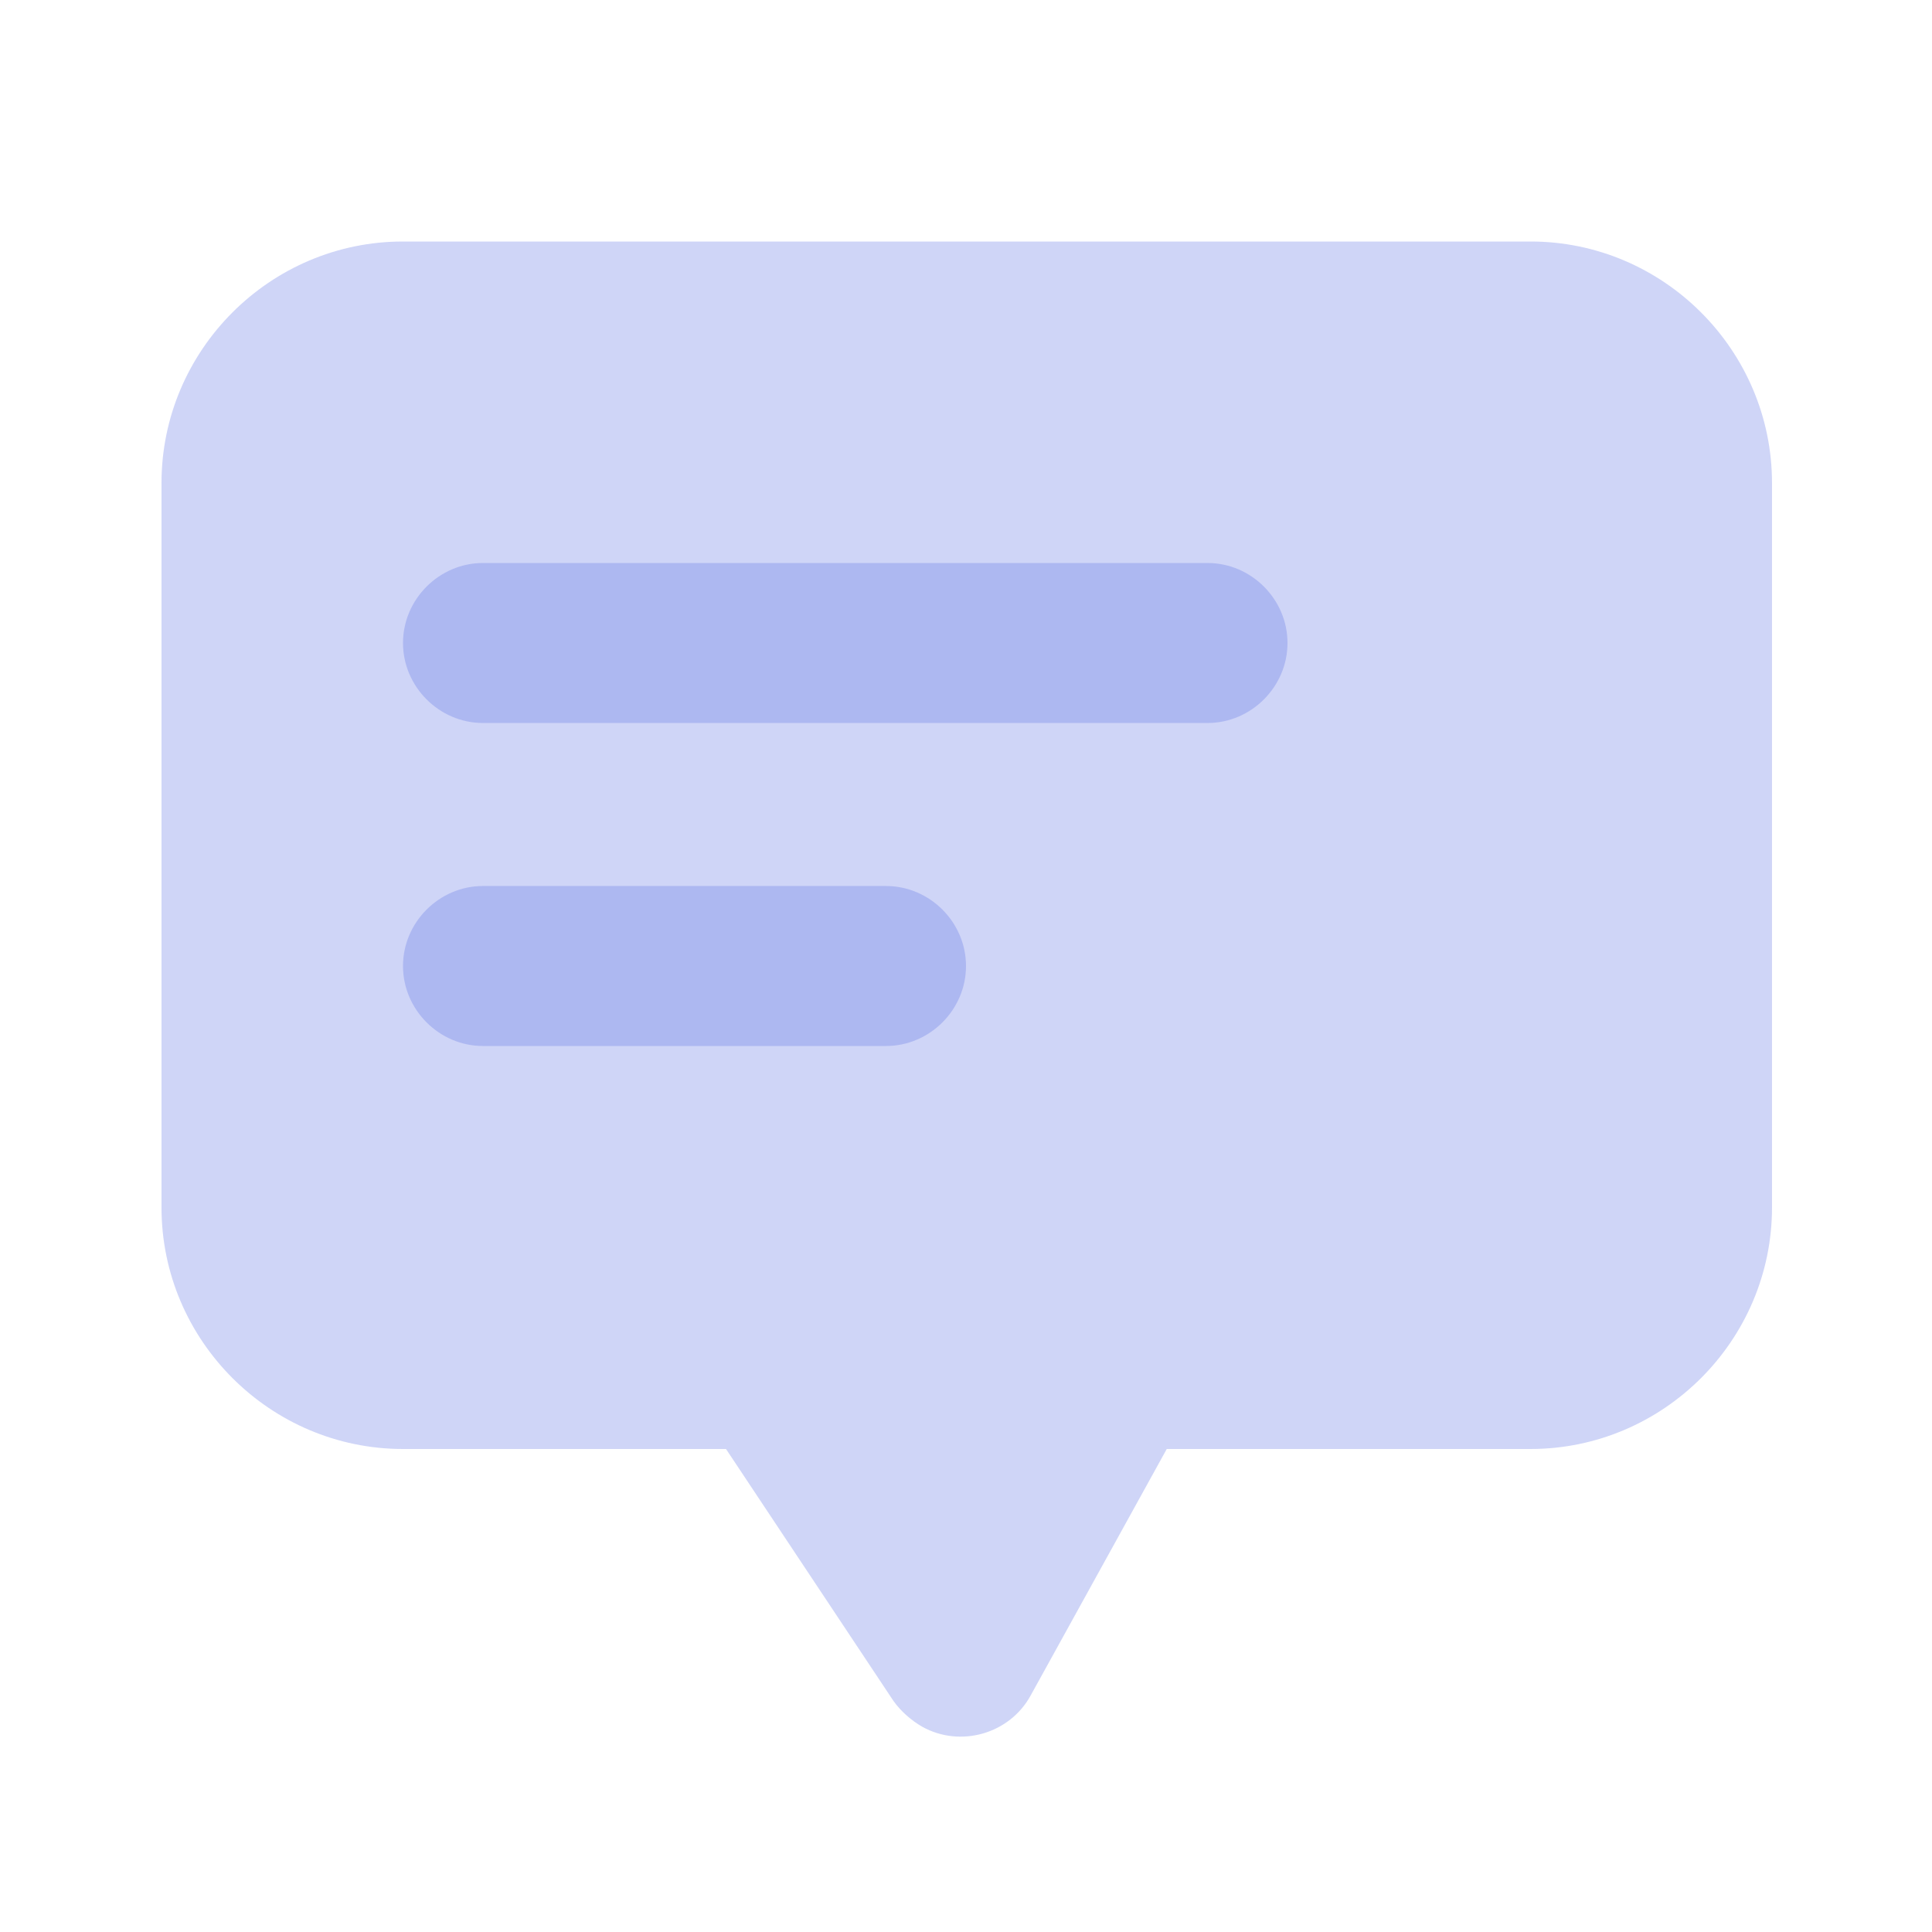 <svg xmlns="http://www.w3.org/2000/svg" viewBox="-63 65 128 128">
  <g fill="#5e72e4">
    <path d="M14.3 161l-9 16.3c-1.4 2.6-4.7 3.5-7.2 2.1-.7-.4-1.4-1-1.9-1.7L-14.9 161h-21.4c-8.8 0-16-7.2-16-16V97c0-8.8 7.2-16 16-16h74.7c8.8 0 16 7.2 16 16v48c0 8.8-7.2 16-16 16H14.3z" opacity=".3"/>
    <path d="M-31 102.3h48c2.9 0 5.3 2.4 5.3 5.3s-2.4 5.3-5.3 5.3h-48c-2.9 0-5.3-2.4-5.3-5.3s2.4-5.3 5.3-5.3zm0 21.4h26.7c2.9 0 5.3 2.4 5.3 5.3s-2.4 5.3-5.3 5.3H-31c-2.9 0-5.3-2.4-5.3-5.3s2.4-5.3 5.3-5.3z" opacity=".3"/>
  </g>
</svg>